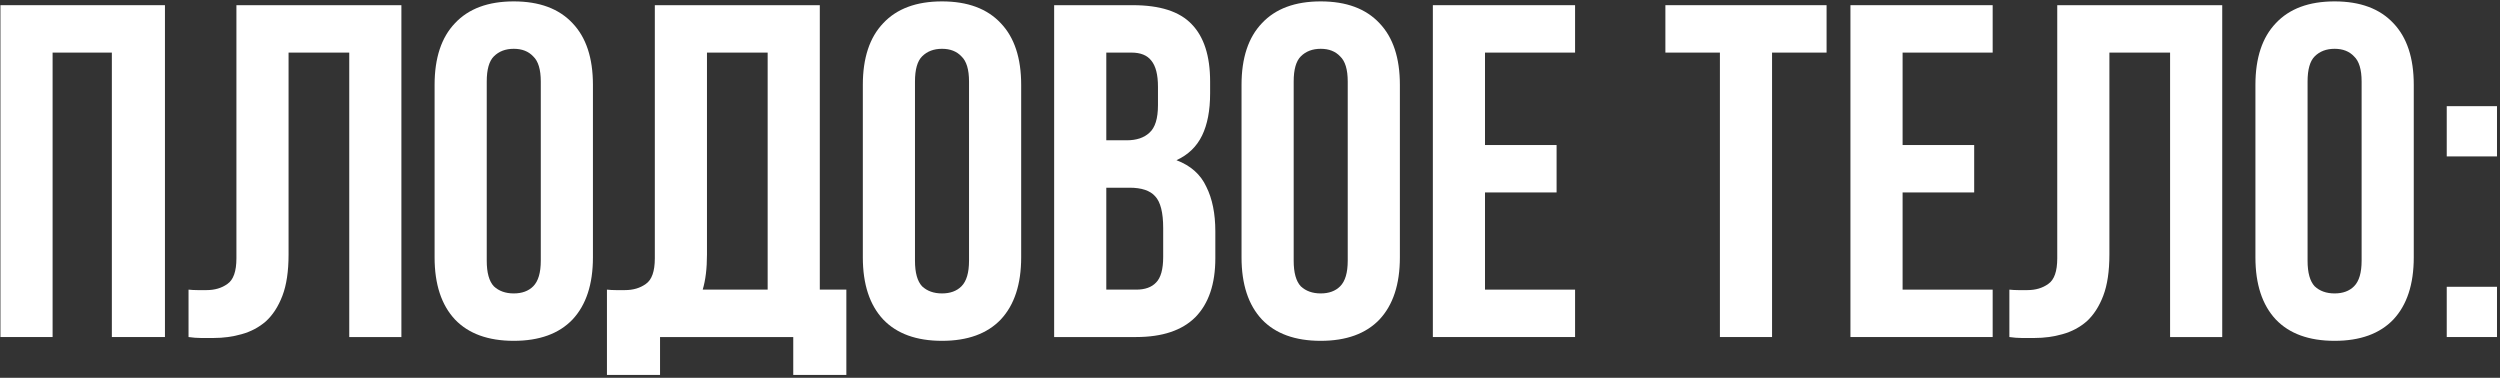 <?xml version="1.0" encoding="UTF-8"?> <svg xmlns="http://www.w3.org/2000/svg" width="675" height="102" viewBox="0 0 675 102" fill="none"><rect x="0" y="0" width="675" height="102" fill="#333333" stroke="none"/> <path d="M14.2 91H0.12V1.4H44.536V91H30.2V14.2H14.2V91Z" fill="white"></path> <path d="M94.297 14.2H77.913V68.728C77.913 73.251 77.358 76.963 76.249 79.864C75.14 82.765 73.646 85.069 71.769 86.776C69.892 88.397 67.716 89.549 65.241 90.232C62.852 90.915 60.334 91.256 57.689 91.256C56.409 91.256 55.257 91.256 54.233 91.256C53.209 91.256 52.1 91.171 50.905 91V78.2C51.673 78.285 52.484 78.328 53.337 78.328C54.191 78.328 55.001 78.328 55.769 78.328C57.988 78.328 59.865 77.773 61.401 76.664C63.023 75.555 63.833 73.251 63.833 69.752V1.4H108.377V91H94.297V14.2Z" fill="white"></path> <path d="M131.42 70.392C131.42 73.635 132.06 75.939 133.34 77.304C134.705 78.584 136.497 79.224 138.716 79.224C140.935 79.224 142.684 78.584 143.964 77.304C145.329 75.939 146.012 73.635 146.012 70.392V22.008C146.012 18.765 145.329 16.504 143.964 15.224C142.684 13.859 140.935 13.176 138.716 13.176C136.497 13.176 134.705 13.859 133.34 15.224C132.06 16.504 131.42 18.765 131.42 22.008V70.392ZM117.34 22.904C117.34 15.651 119.175 10.104 122.844 6.264C126.513 2.339 131.804 0.376 138.716 0.376C145.628 0.376 150.919 2.339 154.588 6.264C158.257 10.104 160.092 15.651 160.092 22.904V69.496C160.092 76.749 158.257 82.339 154.588 86.264C150.919 90.104 145.628 92.024 138.716 92.024C131.804 92.024 126.513 90.104 122.844 86.264C119.175 82.339 117.34 76.749 117.34 69.496V22.904Z" fill="white"></path> <path d="M163.875 78.2C164.643 78.285 165.454 78.328 166.307 78.328C167.16 78.328 167.971 78.328 168.739 78.328C170.958 78.328 172.835 77.773 174.371 76.664C175.992 75.555 176.803 73.251 176.803 69.752V1.4H221.347V78.2H228.515V101.24H214.179V91H178.211V101.24H163.875V78.2ZM190.883 68.728C190.883 72.483 190.499 75.64 189.731 78.2H207.267V14.2H190.883V68.728Z" fill="white"></path> <path d="M247.045 70.392C247.045 73.635 247.685 75.939 248.965 77.304C250.33 78.584 252.122 79.224 254.341 79.224C256.56 79.224 258.309 78.584 259.589 77.304C260.954 75.939 261.637 73.635 261.637 70.392V22.008C261.637 18.765 260.954 16.504 259.589 15.224C258.309 13.859 256.56 13.176 254.341 13.176C252.122 13.176 250.33 13.859 248.965 15.224C247.685 16.504 247.045 18.765 247.045 22.008V70.392ZM232.965 22.904C232.965 15.651 234.8 10.104 238.469 6.264C242.138 2.339 247.429 0.376 254.341 0.376C261.253 0.376 266.544 2.339 270.213 6.264C273.882 10.104 275.717 15.651 275.717 22.904V69.496C275.717 76.749 273.882 82.339 270.213 86.264C266.544 90.104 261.253 92.024 254.341 92.024C247.429 92.024 242.138 90.104 238.469 86.264C234.8 82.339 232.965 76.749 232.965 69.496V22.904Z" fill="white"></path> <path d="M305.868 1.4C313.207 1.4 318.497 3.107 321.74 6.52C325.068 9.933 326.732 15.096 326.732 22.008V25.208C326.732 29.816 326.007 33.613 324.556 36.6C323.105 39.587 320.801 41.805 317.644 43.256C321.484 44.707 324.172 47.096 325.708 50.424C327.329 53.667 328.14 57.677 328.14 62.456V69.752C328.14 76.664 326.348 81.955 322.764 85.624C319.18 89.208 313.847 91 306.764 91H284.62V1.4H305.868ZM298.7 50.68V78.2H306.764C309.153 78.2 310.945 77.56 312.14 76.28C313.42 75 314.06 72.696 314.06 69.368V61.56C314.06 57.379 313.335 54.52 311.884 52.984C310.519 51.448 308.215 50.68 304.972 50.68H298.7ZM298.7 14.2V37.88H304.204C306.849 37.88 308.897 37.197 310.348 35.832C311.884 34.467 312.652 31.992 312.652 28.408V23.416C312.652 20.173 312.055 17.827 310.86 16.376C309.751 14.925 307.959 14.2 305.484 14.2H298.7Z" fill="white"></path> <path d="M349.295 70.392C349.295 73.635 349.935 75.939 351.215 77.304C352.58 78.584 354.372 79.224 356.591 79.224C358.81 79.224 360.559 78.584 361.839 77.304C363.204 75.939 363.887 73.635 363.887 70.392V22.008C363.887 18.765 363.204 16.504 361.839 15.224C360.559 13.859 358.81 13.176 356.591 13.176C354.372 13.176 352.58 13.859 351.215 15.224C349.935 16.504 349.295 18.765 349.295 22.008V70.392ZM335.215 22.904C335.215 15.651 337.05 10.104 340.719 6.264C344.388 2.339 349.679 0.376 356.591 0.376C363.503 0.376 368.794 2.339 372.463 6.264C376.132 10.104 377.967 15.651 377.967 22.904V69.496C377.967 76.749 376.132 82.339 372.463 86.264C368.794 90.104 363.503 92.024 356.591 92.024C349.679 92.024 344.388 90.104 340.719 86.264C337.05 82.339 335.215 76.749 335.215 69.496V22.904Z" fill="white"></path> <path d="M400.95 39.16H420.278V51.96H400.95V78.2H425.27V91H386.87V1.4H425.27V14.2H400.95V39.16Z" fill="white"></path> <path d="M449.655 1.4H493.175V14.2H478.455V91H464.375V14.2H449.655V1.4Z" fill="white"></path> <path d="M513.7 39.16H533.028V51.96H513.7V78.2H538.02V91H499.62V1.4H538.02V14.2H513.7V39.16Z" fill="white"></path> <path d="M585.922 14.2H569.538V68.728C569.538 73.251 568.983 76.963 567.874 79.864C566.765 82.765 565.271 85.069 563.394 86.776C561.517 88.397 559.341 89.549 556.866 90.232C554.477 90.915 551.959 91.256 549.314 91.256C548.034 91.256 546.882 91.256 545.858 91.256C544.834 91.256 543.725 91.171 542.53 91V78.2C543.298 78.285 544.109 78.328 544.962 78.328C545.815 78.328 546.626 78.328 547.394 78.328C549.613 78.328 551.49 77.773 553.026 76.664C554.647 75.555 555.458 73.251 555.458 69.752V1.4H600.002V91H585.922V14.2Z" fill="white"></path> <path d="M623.045 70.392C623.045 73.635 623.685 75.939 624.965 77.304C626.33 78.584 628.122 79.224 630.341 79.224C632.56 79.224 634.309 78.584 635.589 77.304C636.954 75.939 637.637 73.635 637.637 70.392V22.008C637.637 18.765 636.954 16.504 635.589 15.224C634.309 13.859 632.56 13.176 630.341 13.176C628.122 13.176 626.33 13.859 624.965 15.224C623.685 16.504 623.045 18.765 623.045 22.008V70.392ZM608.965 22.904C608.965 15.651 610.8 10.104 614.469 6.264C618.138 2.339 623.429 0.376 630.341 0.376C637.253 0.376 642.544 2.339 646.213 6.264C649.882 10.104 651.717 15.651 651.717 22.904V69.496C651.717 76.749 649.882 82.339 646.213 86.264C642.544 90.104 637.253 92.024 630.341 92.024C623.429 92.024 618.138 90.104 614.469 86.264C610.8 82.339 608.965 76.749 608.965 69.496V22.904Z" fill="white"></path> <path d="M674.188 77.432V91H660.62V77.432H674.188ZM674.188 28.664V42.232H660.62V28.664H674.188Z" fill="white"></path> </svg> 